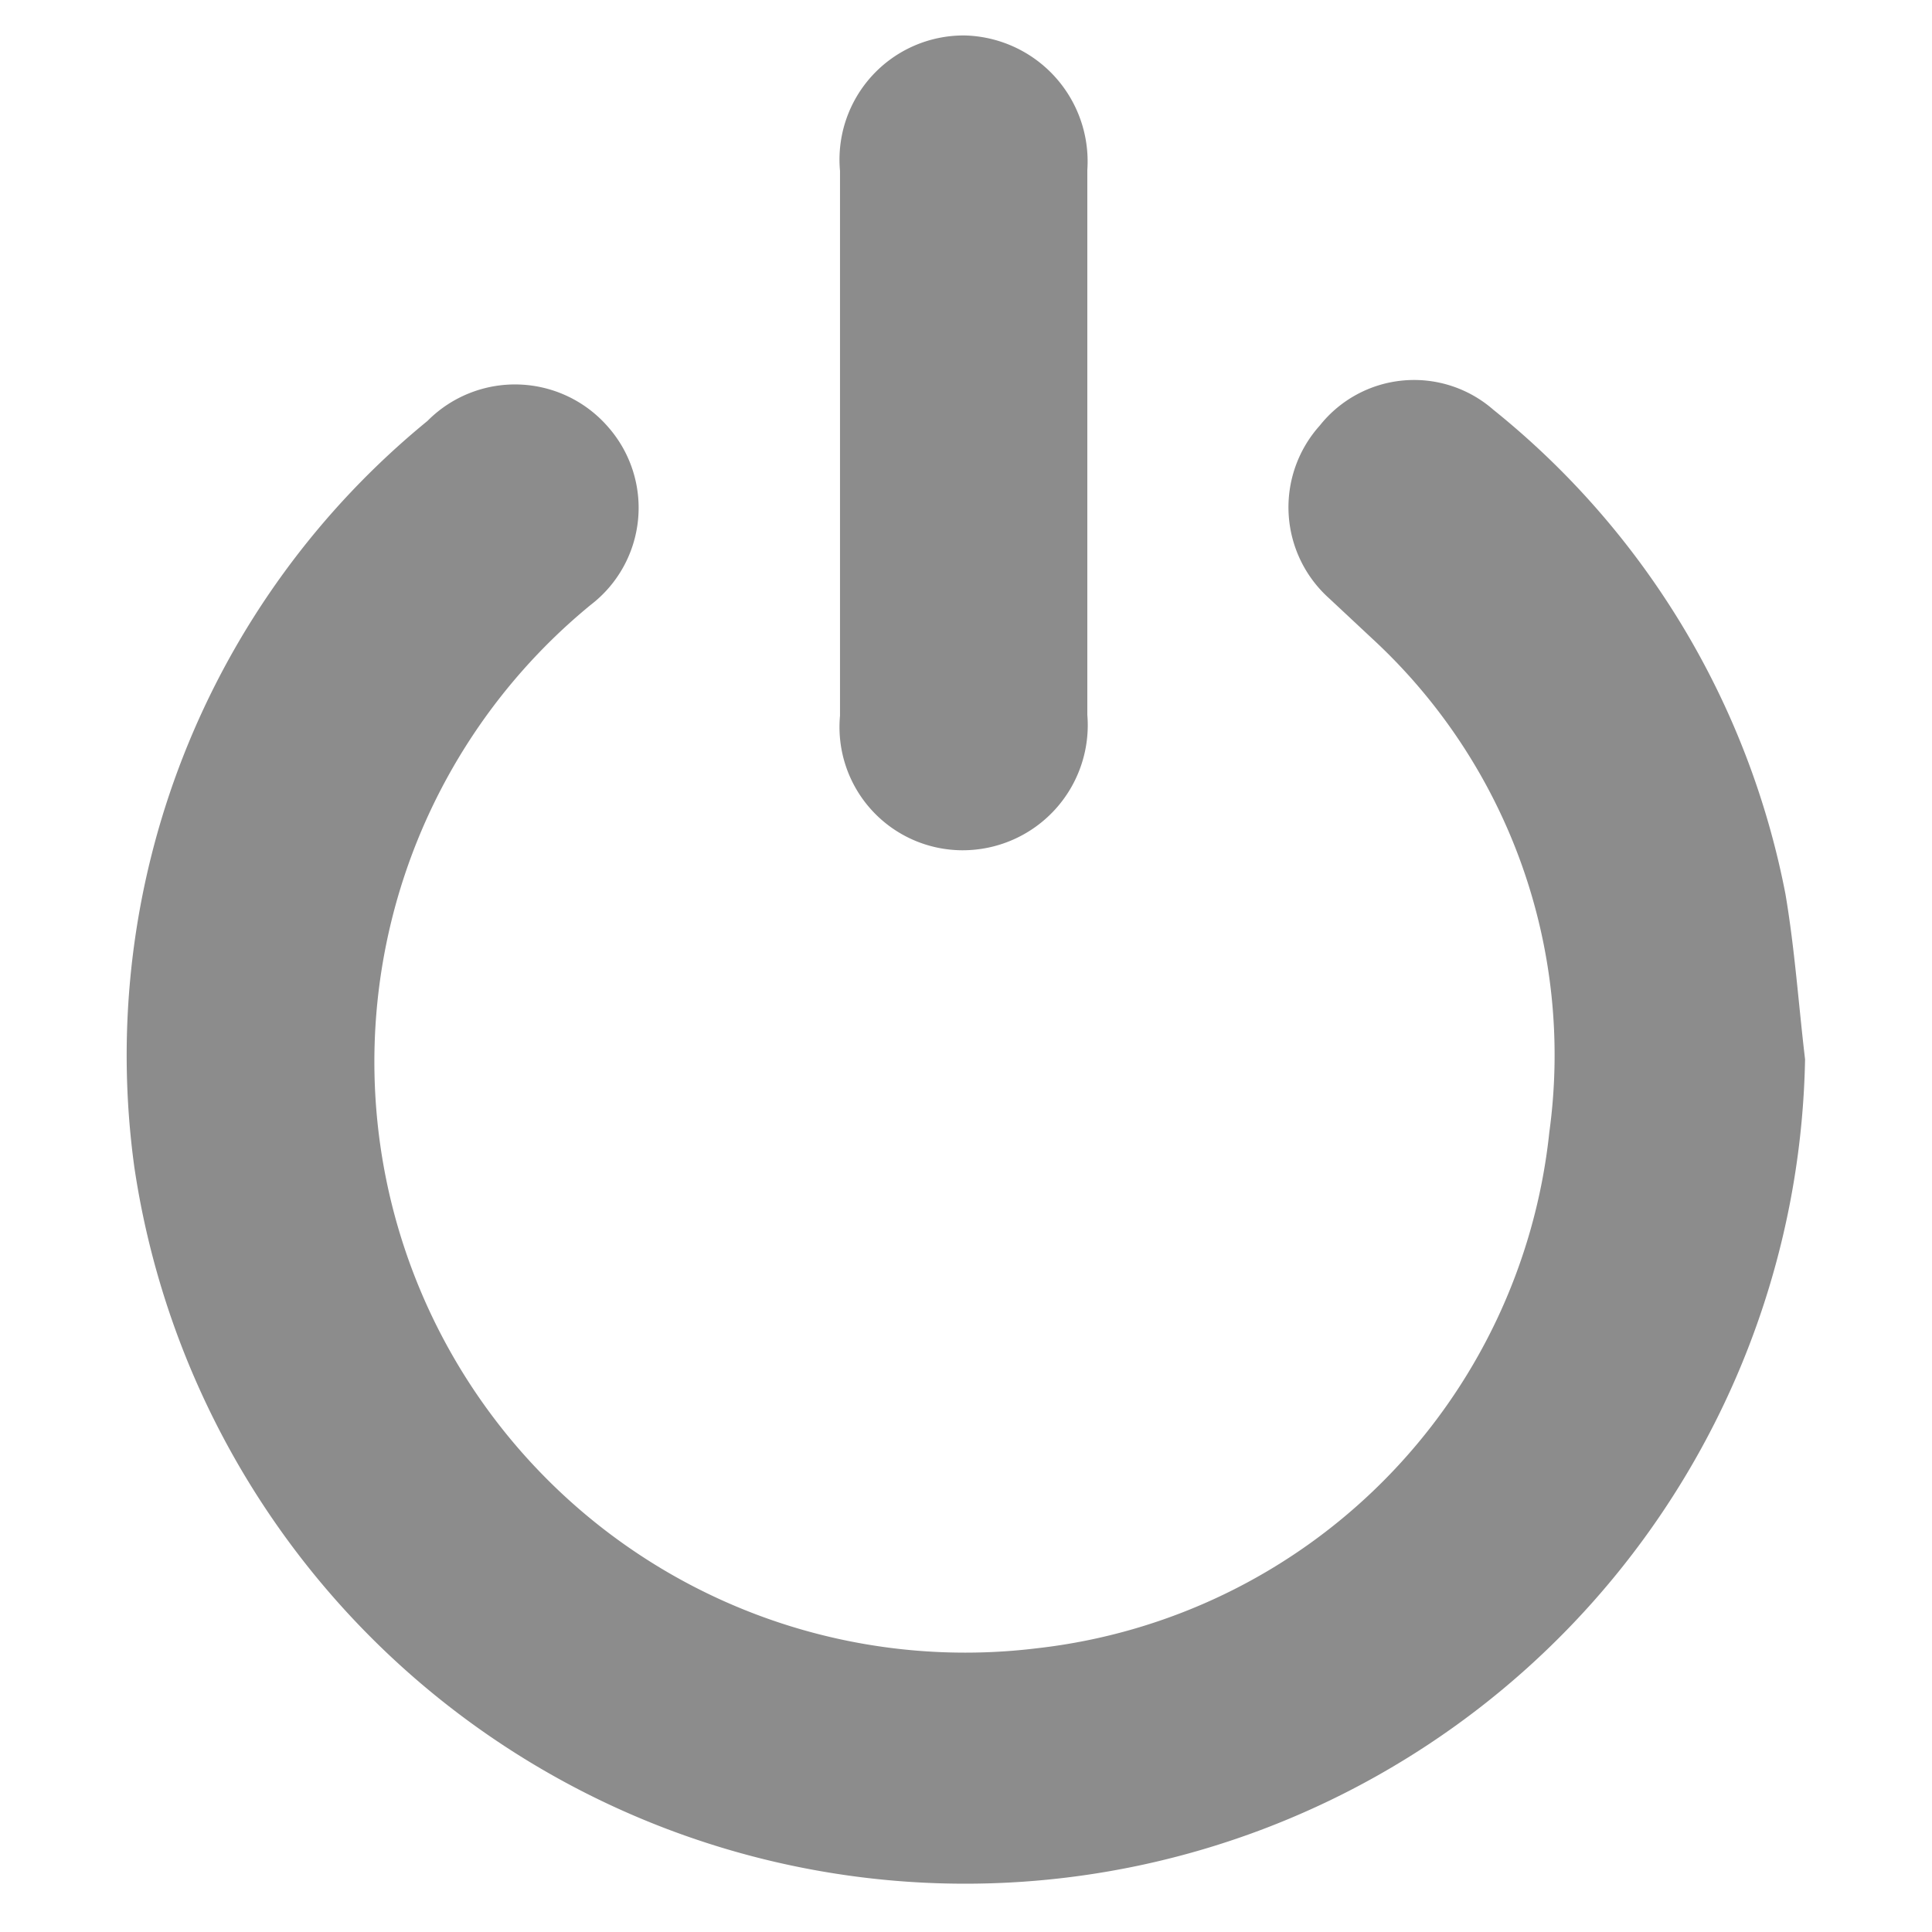 <svg xmlns="http://www.w3.org/2000/svg" width="20.7" height="20.7" viewBox="0 0 20.7 20.7"><defs><style>.cls-1,.cls-2{fill:#8c8c8c;}.cls-2{stroke:#8c8c8c;stroke-miterlimit:10;stroke-width:0.7px;opacity:0;}</style></defs><g id="Layer_2" data-name="Layer 2"><g id="Layer_1-2" data-name="Layer 1"><path class="cls-1" d="M19.34,11.35a9,9,0,0,1-17.9,1.16,8.78,8.78,0,0,1,3.14-8,1.32,1.32,0,0,1,1.94.07,1.31,1.31,0,0,1-.19,1.9,6.33,6.33,0,0,0,4.78,11.18,6.22,6.22,0,0,0,5.49-5.53,6.07,6.07,0,0,0-1.9-5.29l-.46-.43a1.31,1.31,0,0,1-.1-1.85A1.29,1.29,0,0,1,16,4.39a8.8,8.8,0,0,1,3.13,5.19C19.23,10.17,19.27,10.76,19.34,11.35Z"/><path class="cls-1" d="M9,4.75V1.83A1.33,1.33,0,0,1,10.34.38a1.35,1.35,0,0,1,1.31,1.44V7.66a1.34,1.34,0,0,1-1.34,1.45A1.32,1.32,0,0,1,9,7.67Z"/><rect class="cls-2" x="0.35" y="0.35" width="20" height="20"/></g></g></svg>